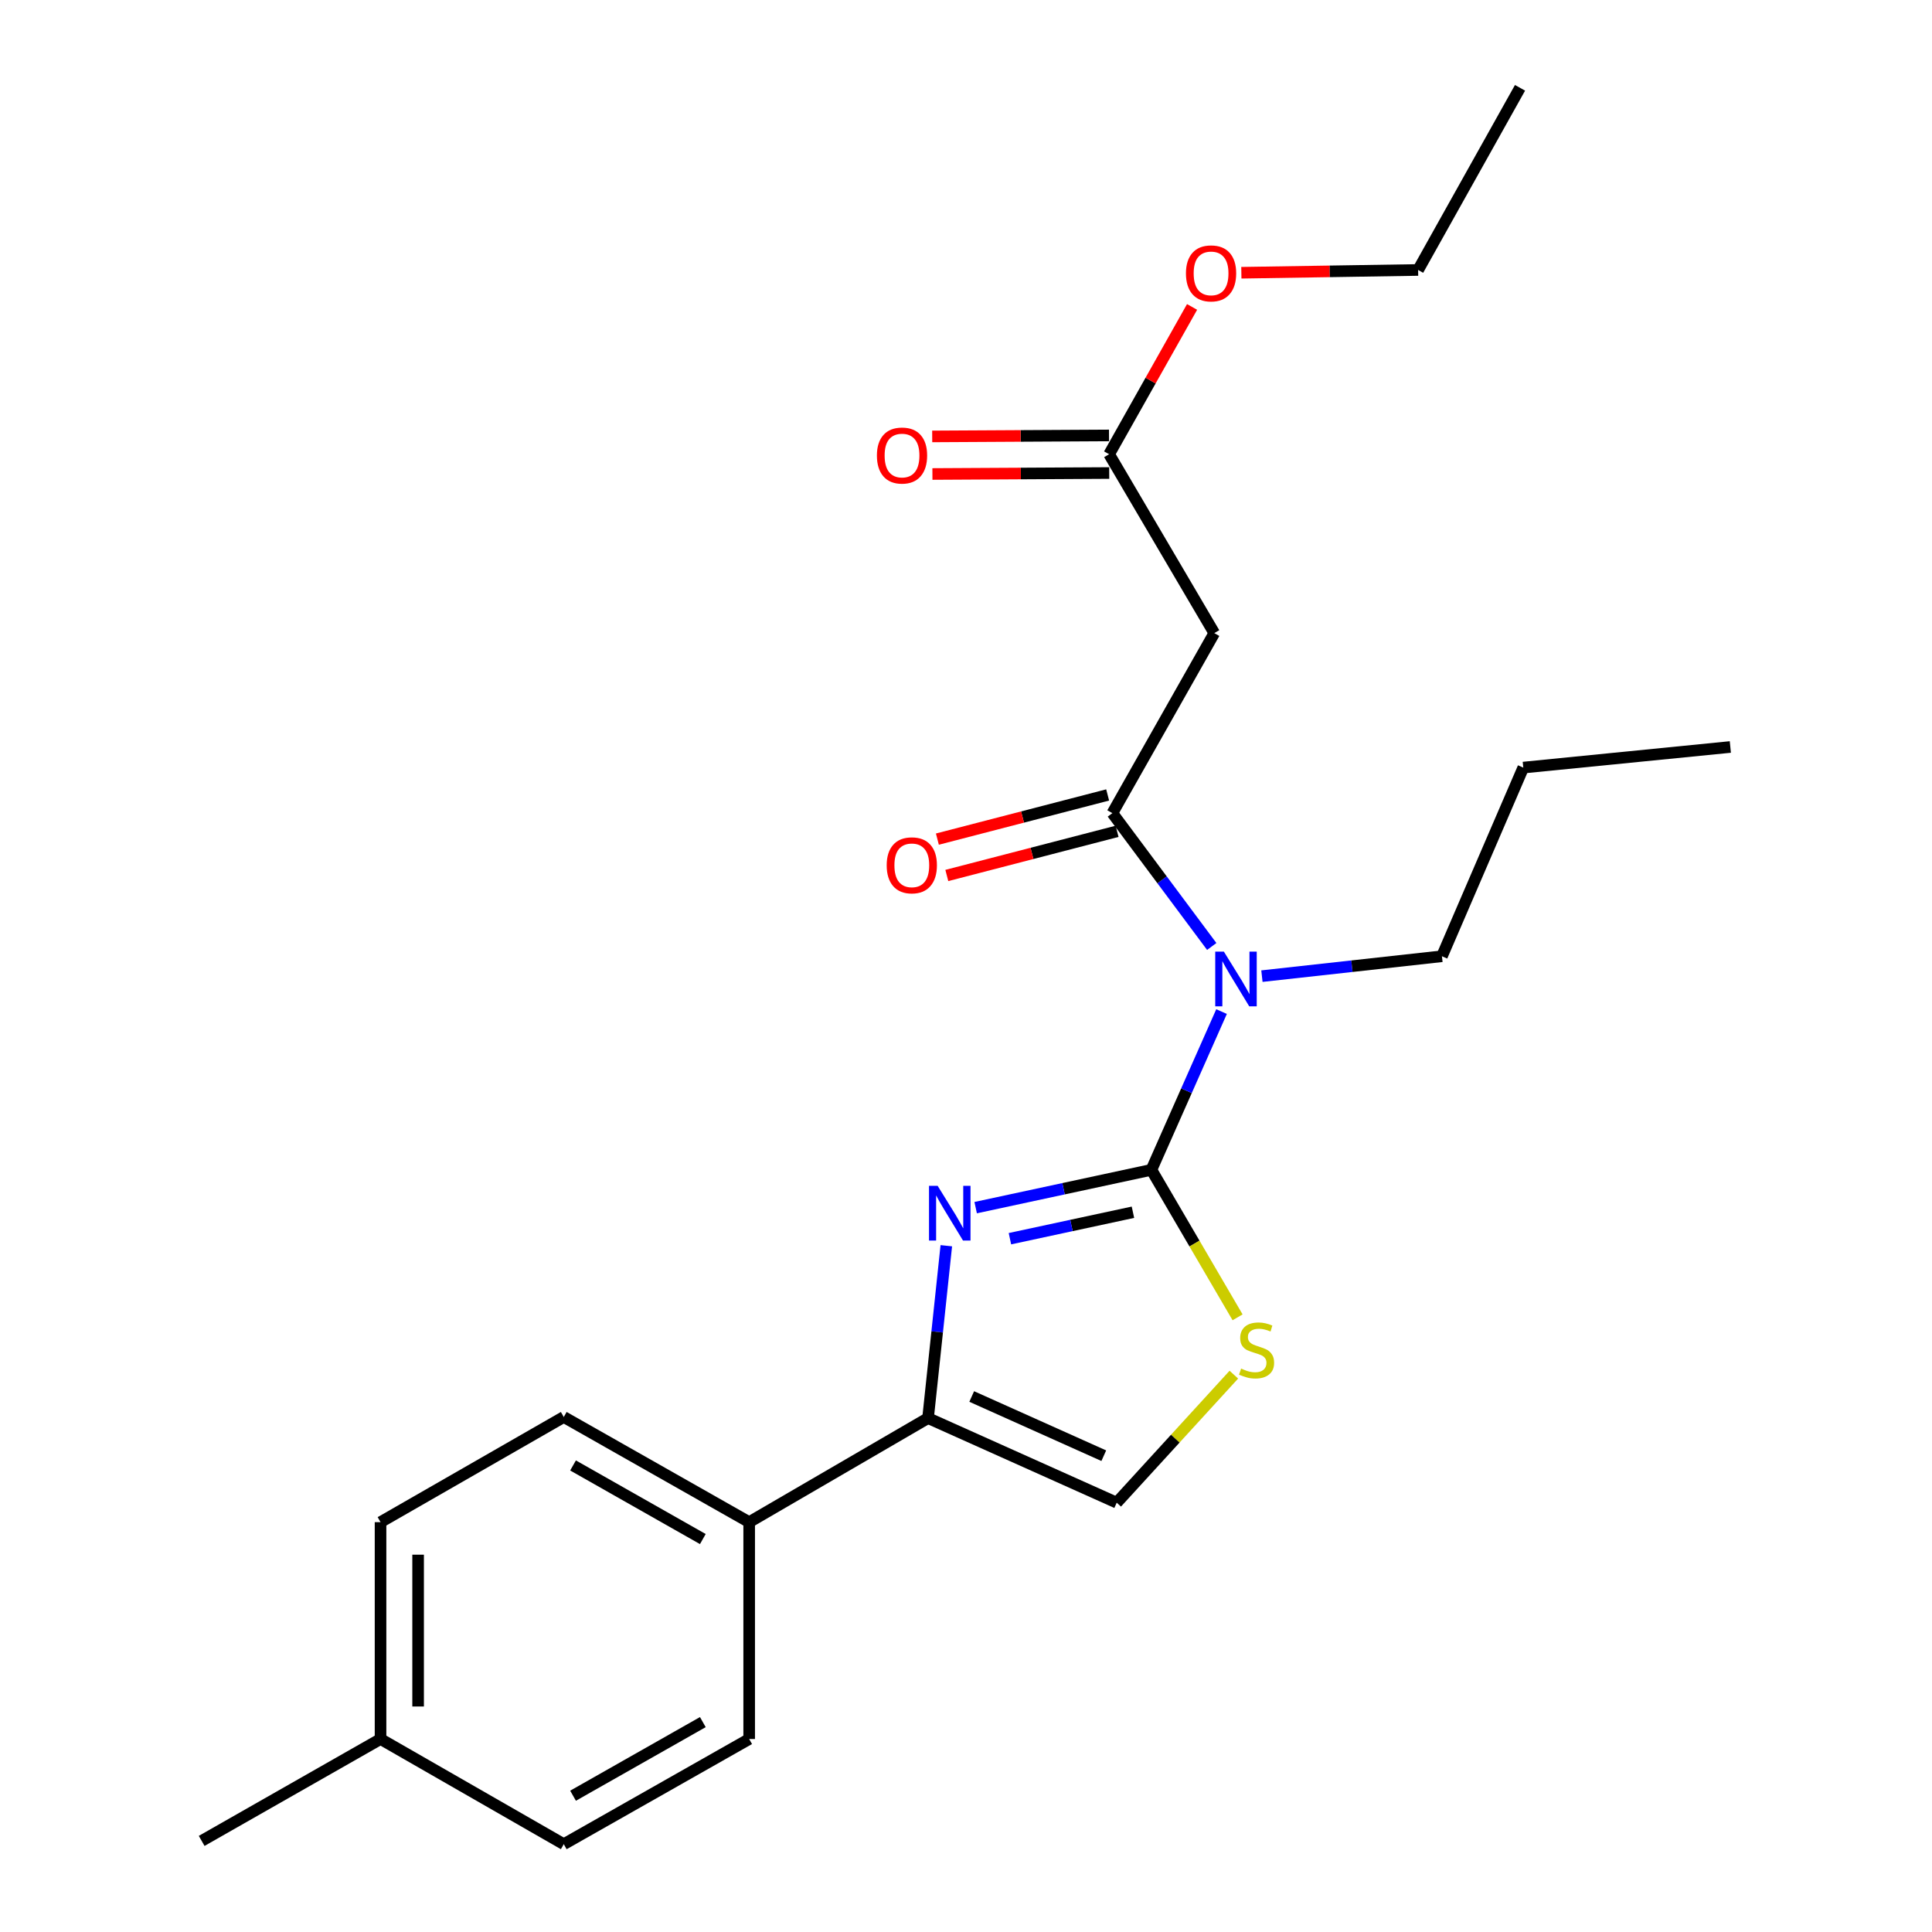 <?xml version='1.0' encoding='iso-8859-1'?>
<svg version='1.1' baseProfile='full'
              xmlns='http://www.w3.org/2000/svg'
                      xmlns:rdkit='http://www.rdkit.org/xml'
                      xmlns:xlink='http://www.w3.org/1999/xlink'
                  xml:space='preserve'
width='1000px' height='1000px' viewBox='0 0 1000 1000'>
<!-- END OF HEADER -->
<rect style='opacity:1.0;fill:#FFFFFF;stroke:none' width='1000' height='1000' x='0' y='0'> </rect>
<path class='bond-0' d='M 595.966,605.506 L 550.484,615.29' style='fill:none;fill-rule:evenodd;stroke:#000000;stroke-width:6px;stroke-linecap:butt;stroke-linejoin:miter;stroke-opacity:1' />
<path class='bond-0' d='M 550.484,615.29 L 505.003,625.073' style='fill:none;fill-rule:evenodd;stroke:#0000FF;stroke-width:6px;stroke-linecap:butt;stroke-linejoin:miter;stroke-opacity:1' />
<path class='bond-0' d='M 586.411,627.454 L 554.574,634.303' style='fill:none;fill-rule:evenodd;stroke:#000000;stroke-width:6px;stroke-linecap:butt;stroke-linejoin:miter;stroke-opacity:1' />
<path class='bond-0' d='M 554.574,634.303 L 522.737,641.151' style='fill:none;fill-rule:evenodd;stroke:#0000FF;stroke-width:6px;stroke-linecap:butt;stroke-linejoin:miter;stroke-opacity:1' />
<path class='bond-1' d='M 595.966,605.506 L 614.119,564.549' style='fill:none;fill-rule:evenodd;stroke:#000000;stroke-width:6px;stroke-linecap:butt;stroke-linejoin:miter;stroke-opacity:1' />
<path class='bond-1' d='M 614.119,564.549 L 632.272,523.592' style='fill:none;fill-rule:evenodd;stroke:#0000FF;stroke-width:6px;stroke-linecap:butt;stroke-linejoin:miter;stroke-opacity:1' />
<path class='bond-4' d='M 595.966,605.506 L 618.269,643.676' style='fill:none;fill-rule:evenodd;stroke:#000000;stroke-width:6px;stroke-linecap:butt;stroke-linejoin:miter;stroke-opacity:1' />
<path class='bond-4' d='M 618.269,643.676 L 640.572,681.845' style='fill:none;fill-rule:evenodd;stroke:#CCCC00;stroke-width:6px;stroke-linecap:butt;stroke-linejoin:miter;stroke-opacity:1' />
<path class='bond-3' d='M 489.811,644.784 L 485.084,689.394' style='fill:none;fill-rule:evenodd;stroke:#0000FF;stroke-width:6px;stroke-linecap:butt;stroke-linejoin:miter;stroke-opacity:1' />
<path class='bond-3' d='M 485.084,689.394 L 480.357,734.004' style='fill:none;fill-rule:evenodd;stroke:#000000;stroke-width:6px;stroke-linecap:butt;stroke-linejoin:miter;stroke-opacity:1' />
<path class='bond-2' d='M 627.197,489.894 L 601.479,455.386' style='fill:none;fill-rule:evenodd;stroke:#0000FF;stroke-width:6px;stroke-linecap:butt;stroke-linejoin:miter;stroke-opacity:1' />
<path class='bond-2' d='M 601.479,455.386 L 575.761,420.879' style='fill:none;fill-rule:evenodd;stroke:#000000;stroke-width:6px;stroke-linecap:butt;stroke-linejoin:miter;stroke-opacity:1' />
<path class='bond-13' d='M 653.167,505.248 L 699.755,500.101' style='fill:none;fill-rule:evenodd;stroke:#0000FF;stroke-width:6px;stroke-linecap:butt;stroke-linejoin:miter;stroke-opacity:1' />
<path class='bond-13' d='M 699.755,500.101 L 746.343,494.954' style='fill:none;fill-rule:evenodd;stroke:#000000;stroke-width:6px;stroke-linecap:butt;stroke-linejoin:miter;stroke-opacity:1' />
<path class='bond-5' d='M 575.761,420.879 L 628.509,327.701' style='fill:none;fill-rule:evenodd;stroke:#000000;stroke-width:6px;stroke-linecap:butt;stroke-linejoin:miter;stroke-opacity:1' />
<path class='bond-9' d='M 573.32,411.466 L 529.256,422.895' style='fill:none;fill-rule:evenodd;stroke:#000000;stroke-width:6px;stroke-linecap:butt;stroke-linejoin:miter;stroke-opacity:1' />
<path class='bond-9' d='M 529.256,422.895 L 485.191,434.324' style='fill:none;fill-rule:evenodd;stroke:#FF0000;stroke-width:6px;stroke-linecap:butt;stroke-linejoin:miter;stroke-opacity:1' />
<path class='bond-9' d='M 578.202,430.291 L 534.138,441.72' style='fill:none;fill-rule:evenodd;stroke:#000000;stroke-width:6px;stroke-linecap:butt;stroke-linejoin:miter;stroke-opacity:1' />
<path class='bond-9' d='M 534.138,441.72 L 490.074,453.149' style='fill:none;fill-rule:evenodd;stroke:#FF0000;stroke-width:6px;stroke-linecap:butt;stroke-linejoin:miter;stroke-opacity:1' />
<path class='bond-8' d='M 480.357,734.004 L 387.774,787.864' style='fill:none;fill-rule:evenodd;stroke:#000000;stroke-width:6px;stroke-linecap:butt;stroke-linejoin:miter;stroke-opacity:1' />
<path class='bond-23' d='M 480.357,734.004 L 578.009,777.784' style='fill:none;fill-rule:evenodd;stroke:#000000;stroke-width:6px;stroke-linecap:butt;stroke-linejoin:miter;stroke-opacity:1' />
<path class='bond-23' d='M 502.961,722.825 L 571.317,753.471' style='fill:none;fill-rule:evenodd;stroke:#000000;stroke-width:6px;stroke-linecap:butt;stroke-linejoin:miter;stroke-opacity:1' />
<path class='bond-6' d='M 638.638,711.517 L 608.323,744.65' style='fill:none;fill-rule:evenodd;stroke:#CCCC00;stroke-width:6px;stroke-linecap:butt;stroke-linejoin:miter;stroke-opacity:1' />
<path class='bond-6' d='M 608.323,744.65 L 578.009,777.784' style='fill:none;fill-rule:evenodd;stroke:#000000;stroke-width:6px;stroke-linecap:butt;stroke-linejoin:miter;stroke-opacity:1' />
<path class='bond-7' d='M 628.509,327.701 L 574.076,235.106' style='fill:none;fill-rule:evenodd;stroke:#000000;stroke-width:6px;stroke-linecap:butt;stroke-linejoin:miter;stroke-opacity:1' />
<path class='bond-10' d='M 574.022,225.382 L 528.266,225.636' style='fill:none;fill-rule:evenodd;stroke:#000000;stroke-width:6px;stroke-linecap:butt;stroke-linejoin:miter;stroke-opacity:1' />
<path class='bond-10' d='M 528.266,225.636 L 482.51,225.889' style='fill:none;fill-rule:evenodd;stroke:#FF0000;stroke-width:6px;stroke-linecap:butt;stroke-linejoin:miter;stroke-opacity:1' />
<path class='bond-10' d='M 574.13,244.83 L 528.374,245.084' style='fill:none;fill-rule:evenodd;stroke:#000000;stroke-width:6px;stroke-linecap:butt;stroke-linejoin:miter;stroke-opacity:1' />
<path class='bond-10' d='M 528.374,245.084 L 482.618,245.337' style='fill:none;fill-rule:evenodd;stroke:#FF0000;stroke-width:6px;stroke-linecap:butt;stroke-linejoin:miter;stroke-opacity:1' />
<path class='bond-14' d='M 574.076,235.106 L 595.546,196.987' style='fill:none;fill-rule:evenodd;stroke:#000000;stroke-width:6px;stroke-linecap:butt;stroke-linejoin:miter;stroke-opacity:1' />
<path class='bond-14' d='M 595.546,196.987 L 617.017,158.868' style='fill:none;fill-rule:evenodd;stroke:#FF0000;stroke-width:6px;stroke-linecap:butt;stroke-linejoin:miter;stroke-opacity:1' />
<path class='bond-11' d='M 387.774,787.864 L 291.808,733.431' style='fill:none;fill-rule:evenodd;stroke:#000000;stroke-width:6px;stroke-linecap:butt;stroke-linejoin:miter;stroke-opacity:1' />
<path class='bond-11' d='M 363.784,796.616 L 296.608,758.513' style='fill:none;fill-rule:evenodd;stroke:#000000;stroke-width:6px;stroke-linecap:butt;stroke-linejoin:miter;stroke-opacity:1' />
<path class='bond-12' d='M 387.774,787.864 L 387.774,900.112' style='fill:none;fill-rule:evenodd;stroke:#000000;stroke-width:6px;stroke-linecap:butt;stroke-linejoin:miter;stroke-opacity:1' />
<path class='bond-15' d='M 291.808,733.431 L 196.966,787.864' style='fill:none;fill-rule:evenodd;stroke:#000000;stroke-width:6px;stroke-linecap:butt;stroke-linejoin:miter;stroke-opacity:1' />
<path class='bond-16' d='M 387.774,900.112 L 291.808,954.545' style='fill:none;fill-rule:evenodd;stroke:#000000;stroke-width:6px;stroke-linecap:butt;stroke-linejoin:miter;stroke-opacity:1' />
<path class='bond-16' d='M 363.784,891.361 L 296.608,929.464' style='fill:none;fill-rule:evenodd;stroke:#000000;stroke-width:6px;stroke-linecap:butt;stroke-linejoin:miter;stroke-opacity:1' />
<path class='bond-20' d='M 746.343,494.954 L 788.448,397.303' style='fill:none;fill-rule:evenodd;stroke:#000000;stroke-width:6px;stroke-linecap:butt;stroke-linejoin:miter;stroke-opacity:1' />
<path class='bond-18' d='M 642.524,141.174 L 688.27,140.454' style='fill:none;fill-rule:evenodd;stroke:#FF0000;stroke-width:6px;stroke-linecap:butt;stroke-linejoin:miter;stroke-opacity:1' />
<path class='bond-18' d='M 688.27,140.454 L 734.015,139.735' style='fill:none;fill-rule:evenodd;stroke:#000000;stroke-width:6px;stroke-linecap:butt;stroke-linejoin:miter;stroke-opacity:1' />
<path class='bond-24' d='M 196.966,787.864 L 196.966,900.112' style='fill:none;fill-rule:evenodd;stroke:#000000;stroke-width:6px;stroke-linecap:butt;stroke-linejoin:miter;stroke-opacity:1' />
<path class='bond-24' d='M 216.414,804.702 L 216.414,883.275' style='fill:none;fill-rule:evenodd;stroke:#000000;stroke-width:6px;stroke-linecap:butt;stroke-linejoin:miter;stroke-opacity:1' />
<path class='bond-17' d='M 291.808,954.545 L 196.966,900.112' style='fill:none;fill-rule:evenodd;stroke:#000000;stroke-width:6px;stroke-linecap:butt;stroke-linejoin:miter;stroke-opacity:1' />
<path class='bond-19' d='M 196.966,900.112 L 104.382,952.849' style='fill:none;fill-rule:evenodd;stroke:#000000;stroke-width:6px;stroke-linecap:butt;stroke-linejoin:miter;stroke-opacity:1' />
<path class='bond-21' d='M 734.015,139.735 L 786.762,45.455' style='fill:none;fill-rule:evenodd;stroke:#000000;stroke-width:6px;stroke-linecap:butt;stroke-linejoin:miter;stroke-opacity:1' />
<path class='bond-22' d='M 788.448,397.303 L 895.618,386.639' style='fill:none;fill-rule:evenodd;stroke:#000000;stroke-width:6px;stroke-linecap:butt;stroke-linejoin:miter;stroke-opacity:1' />
<path  class='atom-1' d='M 485.334 613.798
L 494.614 628.798
Q 495.534 630.278, 497.014 632.958
Q 498.494 635.638, 498.574 635.798
L 498.574 613.798
L 502.334 613.798
L 502.334 642.118
L 498.454 642.118
L 488.494 625.718
Q 487.334 623.798, 486.094 621.598
Q 484.894 619.398, 484.534 618.718
L 484.534 642.118
L 480.854 642.118
L 480.854 613.798
L 485.334 613.798
' fill='#0000FF'/>
<path  class='atom-2' d='M 633.485 492.571
L 642.765 507.571
Q 643.685 509.051, 645.165 511.731
Q 646.645 514.411, 646.725 514.571
L 646.725 492.571
L 650.485 492.571
L 650.485 520.891
L 646.605 520.891
L 636.645 504.491
Q 635.485 502.571, 634.245 500.371
Q 633.045 498.171, 632.685 497.491
L 632.685 520.891
L 629.005 520.891
L 629.005 492.571
L 633.485 492.571
' fill='#0000FF'/>
<path  class='atom-5' d='M 642.399 708.382
Q 642.719 708.502, 644.039 709.062
Q 645.359 709.622, 646.799 709.982
Q 648.279 710.302, 649.719 710.302
Q 652.399 710.302, 653.959 709.022
Q 655.519 707.702, 655.519 705.422
Q 655.519 703.862, 654.719 702.902
Q 653.959 701.942, 652.759 701.422
Q 651.559 700.902, 649.559 700.302
Q 647.039 699.542, 645.519 698.822
Q 644.039 698.102, 642.959 696.582
Q 641.919 695.062, 641.919 692.502
Q 641.919 688.942, 644.319 686.742
Q 646.759 684.542, 651.559 684.542
Q 654.839 684.542, 658.559 686.102
L 657.639 689.182
Q 654.239 687.782, 651.679 687.782
Q 648.919 687.782, 647.399 688.942
Q 645.879 690.062, 645.919 692.022
Q 645.919 693.542, 646.679 694.462
Q 647.479 695.382, 648.599 695.902
Q 649.759 696.422, 651.679 697.022
Q 654.239 697.822, 655.759 698.622
Q 657.279 699.422, 658.359 701.062
Q 659.479 702.662, 659.479 705.422
Q 659.479 709.342, 656.839 711.462
Q 654.239 713.542, 649.879 713.542
Q 647.359 713.542, 645.439 712.982
Q 643.559 712.462, 641.319 711.542
L 642.399 708.382
' fill='#CCCC00'/>
<path  class='atom-10' d='M 458.952 447.883
Q 458.952 441.083, 462.312 437.283
Q 465.672 433.483, 471.952 433.483
Q 478.232 433.483, 481.592 437.283
Q 484.952 441.083, 484.952 447.883
Q 484.952 454.763, 481.552 458.683
Q 478.152 462.563, 471.952 462.563
Q 465.712 462.563, 462.312 458.683
Q 458.952 454.803, 458.952 447.883
M 471.952 459.363
Q 476.272 459.363, 478.592 456.483
Q 480.952 453.563, 480.952 447.883
Q 480.952 442.323, 478.592 439.523
Q 476.272 436.683, 471.952 436.683
Q 467.632 436.683, 465.272 439.483
Q 462.952 442.283, 462.952 447.883
Q 462.952 453.603, 465.272 456.483
Q 467.632 459.363, 471.952 459.363
' fill='#FF0000'/>
<path  class='atom-11' d='M 453.884 235.78
Q 453.884 228.98, 457.244 225.18
Q 460.604 221.38, 466.884 221.38
Q 473.164 221.38, 476.524 225.18
Q 479.884 228.98, 479.884 235.78
Q 479.884 242.66, 476.484 246.58
Q 473.084 250.46, 466.884 250.46
Q 460.644 250.46, 457.244 246.58
Q 453.884 242.7, 453.884 235.78
M 466.884 247.26
Q 471.204 247.26, 473.524 244.38
Q 475.884 241.46, 475.884 235.78
Q 475.884 230.22, 473.524 227.42
Q 471.204 224.58, 466.884 224.58
Q 462.564 224.58, 460.204 227.38
Q 457.884 230.18, 457.884 235.78
Q 457.884 241.5, 460.204 244.38
Q 462.564 247.26, 466.884 247.26
' fill='#FF0000'/>
<path  class='atom-15' d='M 613.845 141.5
Q 613.845 134.7, 617.205 130.9
Q 620.565 127.1, 626.845 127.1
Q 633.125 127.1, 636.485 130.9
Q 639.845 134.7, 639.845 141.5
Q 639.845 148.38, 636.445 152.3
Q 633.045 156.18, 626.845 156.18
Q 620.605 156.18, 617.205 152.3
Q 613.845 148.42, 613.845 141.5
M 626.845 152.98
Q 631.165 152.98, 633.485 150.1
Q 635.845 147.18, 635.845 141.5
Q 635.845 135.94, 633.485 133.14
Q 631.165 130.3, 626.845 130.3
Q 622.525 130.3, 620.165 133.1
Q 617.845 135.9, 617.845 141.5
Q 617.845 147.22, 620.165 150.1
Q 622.525 152.98, 626.845 152.98
' fill='#FF0000'/>
</svg>
